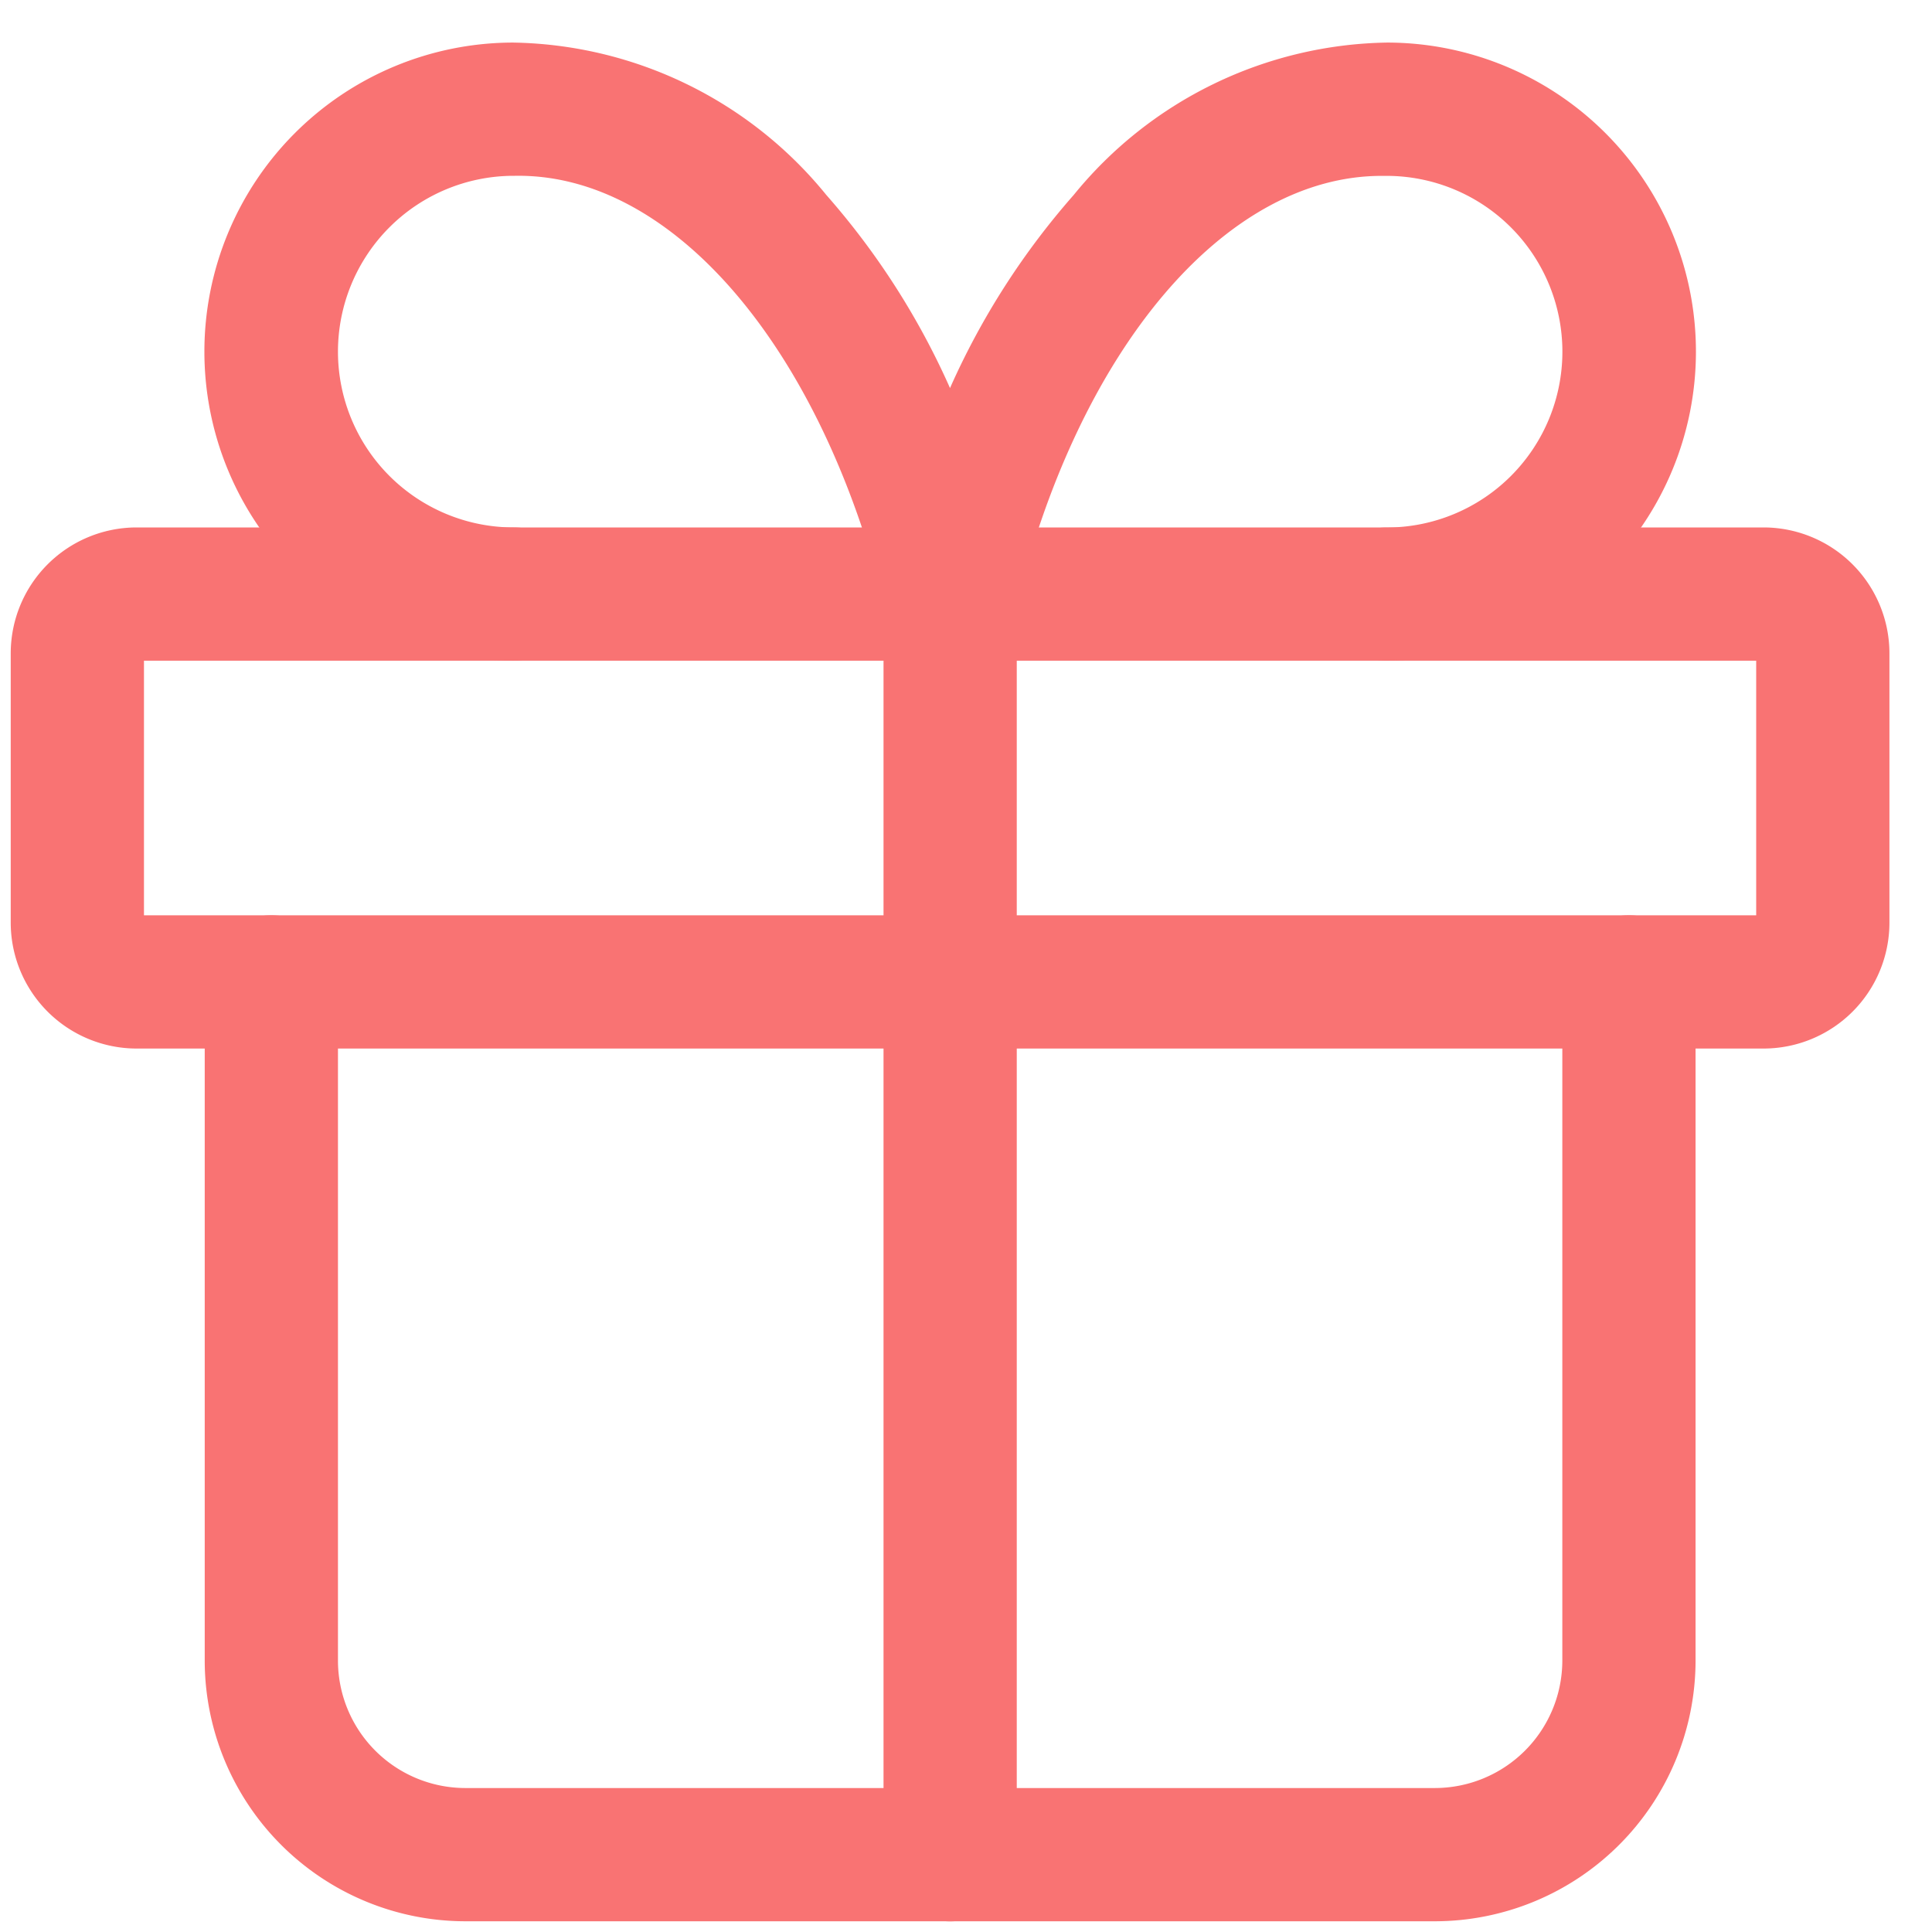 <svg xmlns="http://www.w3.org/2000/svg" xmlns:xlink="http://www.w3.org/1999/xlink" width="29" height="29" viewBox="0 0 29 29">
  <defs>
    <style>
      .cls-1 {
        fill: none;
        stroke: #f97373;
      }

      .cls-2 {
        clip-path: url(#clip-path);
      }

      .cls-3 {
        fill: #f97373;
      }
    </style>
    <clipPath id="clip-path">
      <rect id="Rectangle_27749" data-name="Rectangle 27749" class="cls-1" width="29" height="29" transform="translate(0.476 0)"/>
    </clipPath>
  </defs>
  <g id="gift_icon" transform="translate(-0.476 0)">
    <g id="Group_3315" data-name="Group 3315" class="cls-2" transform="translate(0 0)">
      <path id="Rectangle_27748" data-name="Rectangle 27748" class="cls-3" d="M.889-1H25.311A1.891,1.891,0,0,1,27.2.889V4.934a1.89,1.89,0,0,1-1.888,1.888H.889A1.891,1.891,0,0,1-1,4.933V.889A1.891,1.891,0,0,1,.889-1ZM25.2,1H1V4.822H25.2Z" transform="translate(1.637 8.917)"/>
      <path id="Line_190" data-name="Line 190" class="cls-3" d="M0,19.923a1,1,0,0,1-1-1V0A1,1,0,0,1,0-1,1,1,0,0,1,1,0V18.923A1,1,0,0,1,0,19.923Z" transform="translate(14.738 8.917)"/>
      <path id="Path_29800" data-name="Path 29800" class="cls-3" d="M20.243,23.1H5.69a3.916,3.916,0,0,1-3.912-3.912V9a1,1,0,0,1,2,0V19.189A1.914,1.914,0,0,0,5.69,21.1H20.243a1.915,1.915,0,0,0,1.913-1.912V9a1,1,0,0,1,2,0V19.189A3.917,3.917,0,0,1,20.243,23.1Z" transform="translate(1.771 5.739)"/>
      <path id="Path_29801" data-name="Path 29801" class="cls-3" d="M19.518,9.279a1,1,0,1,1,0-2,2.639,2.639,0,0,0,0-5.278h-.074c-2.35,0-4.557,2.607-5.5,6.514a1,1,0,0,1-1.944,0C11.04,4.577,8.8,1.959,6.434,2H6.417a2.639,2.639,0,0,0,0,5.278,1,1,0,1,1,0,2A4.639,4.639,0,0,1,6.407,0a6.186,6.186,0,0,1,4.7,2.286,11.366,11.366,0,0,1,1.858,2.9,11.366,11.366,0,0,1,1.858-2.9A6.186,6.186,0,0,1,19.527,0a4.639,4.639,0,0,1-.009,9.278Z" transform="translate(1.771 0.639)"/>
    </g>
  </g>
</svg>
